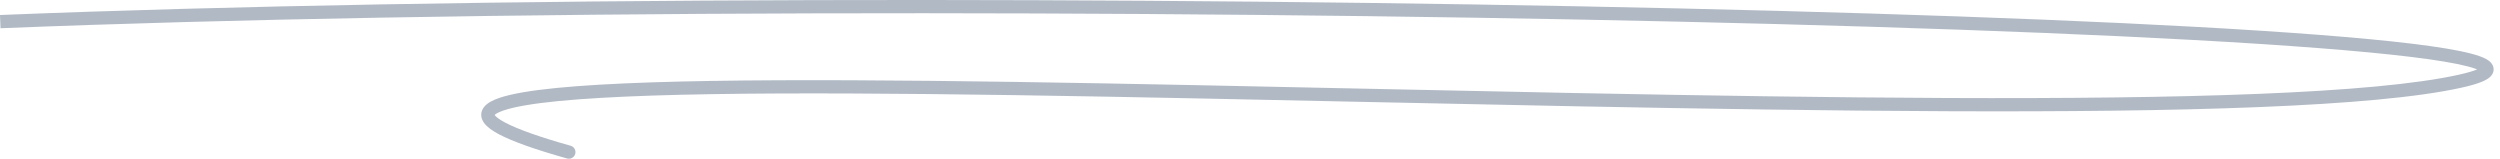<svg width="189" height="12" viewBox="0 0 189 12" fill="none" xmlns="http://www.w3.org/2000/svg">
<path opacity="0.5" d="M186.002 6.135L185.893 5.647L186.002 6.135ZM42.87 11.981C43.136 12.056 43.412 11.901 43.487 11.636C43.562 11.37 43.407 11.094 43.141 11.019L43.006 11.5L42.87 11.981ZM0.02 1.635L0.04 2.135C35.043 0.719 86.572 0.718 126.829 1.635C146.959 2.093 164.26 2.781 175.264 3.634C180.781 4.061 184.672 4.528 186.55 5.017C187.022 5.14 187.324 5.255 187.488 5.349C187.572 5.398 187.578 5.418 187.562 5.395C187.532 5.351 187.498 5.252 187.536 5.146C187.561 5.074 187.597 5.066 187.539 5.108C187.489 5.145 187.398 5.195 187.251 5.256C186.958 5.377 186.513 5.509 185.893 5.647L186.002 6.135L186.11 6.623C186.752 6.48 187.262 6.334 187.633 6.18C187.818 6.104 187.987 6.018 188.124 5.919C188.254 5.825 188.406 5.684 188.479 5.478C188.564 5.238 188.508 5.007 188.387 4.83C188.281 4.676 188.129 4.565 187.989 4.484C187.704 4.319 187.294 4.178 186.802 4.05C184.824 3.534 180.843 3.063 175.342 2.637C164.309 1.781 146.985 1.094 126.852 0.635C86.582 -0.282 35.031 -0.282 -0.001 1.135L0.02 1.635ZM186.002 6.135L185.893 5.647C182.667 6.366 177.415 6.827 170.735 7.097C164.065 7.367 156.006 7.445 147.184 7.409C129.54 7.337 108.873 6.807 90.218 6.433C71.575 6.06 54.927 5.843 45.353 6.4C42.959 6.54 40.992 6.728 39.54 6.978C38.815 7.103 38.203 7.245 37.725 7.411C37.269 7.568 36.852 7.774 36.607 8.073C36.473 8.237 36.379 8.443 36.38 8.682C36.381 8.916 36.472 9.121 36.593 9.289C36.822 9.608 37.227 9.89 37.73 10.156C38.755 10.697 40.454 11.301 42.87 11.981L43.006 11.5L43.141 11.019C40.733 10.341 39.122 9.76 38.197 9.271C37.723 9.021 37.492 8.827 37.405 8.706C37.367 8.653 37.38 8.647 37.38 8.678C37.38 8.715 37.363 8.728 37.381 8.706C37.439 8.635 37.625 8.503 38.052 8.356C38.458 8.216 39.01 8.084 39.709 7.964C41.106 7.723 43.03 7.537 45.411 7.399C54.938 6.844 71.541 7.06 90.198 7.433C108.844 7.807 129.526 8.337 147.18 8.409C156.008 8.445 164.084 8.367 170.775 8.096C177.456 7.826 182.789 7.364 186.11 6.623L186.002 6.135Z" fill="#64748B"/>
</svg>

